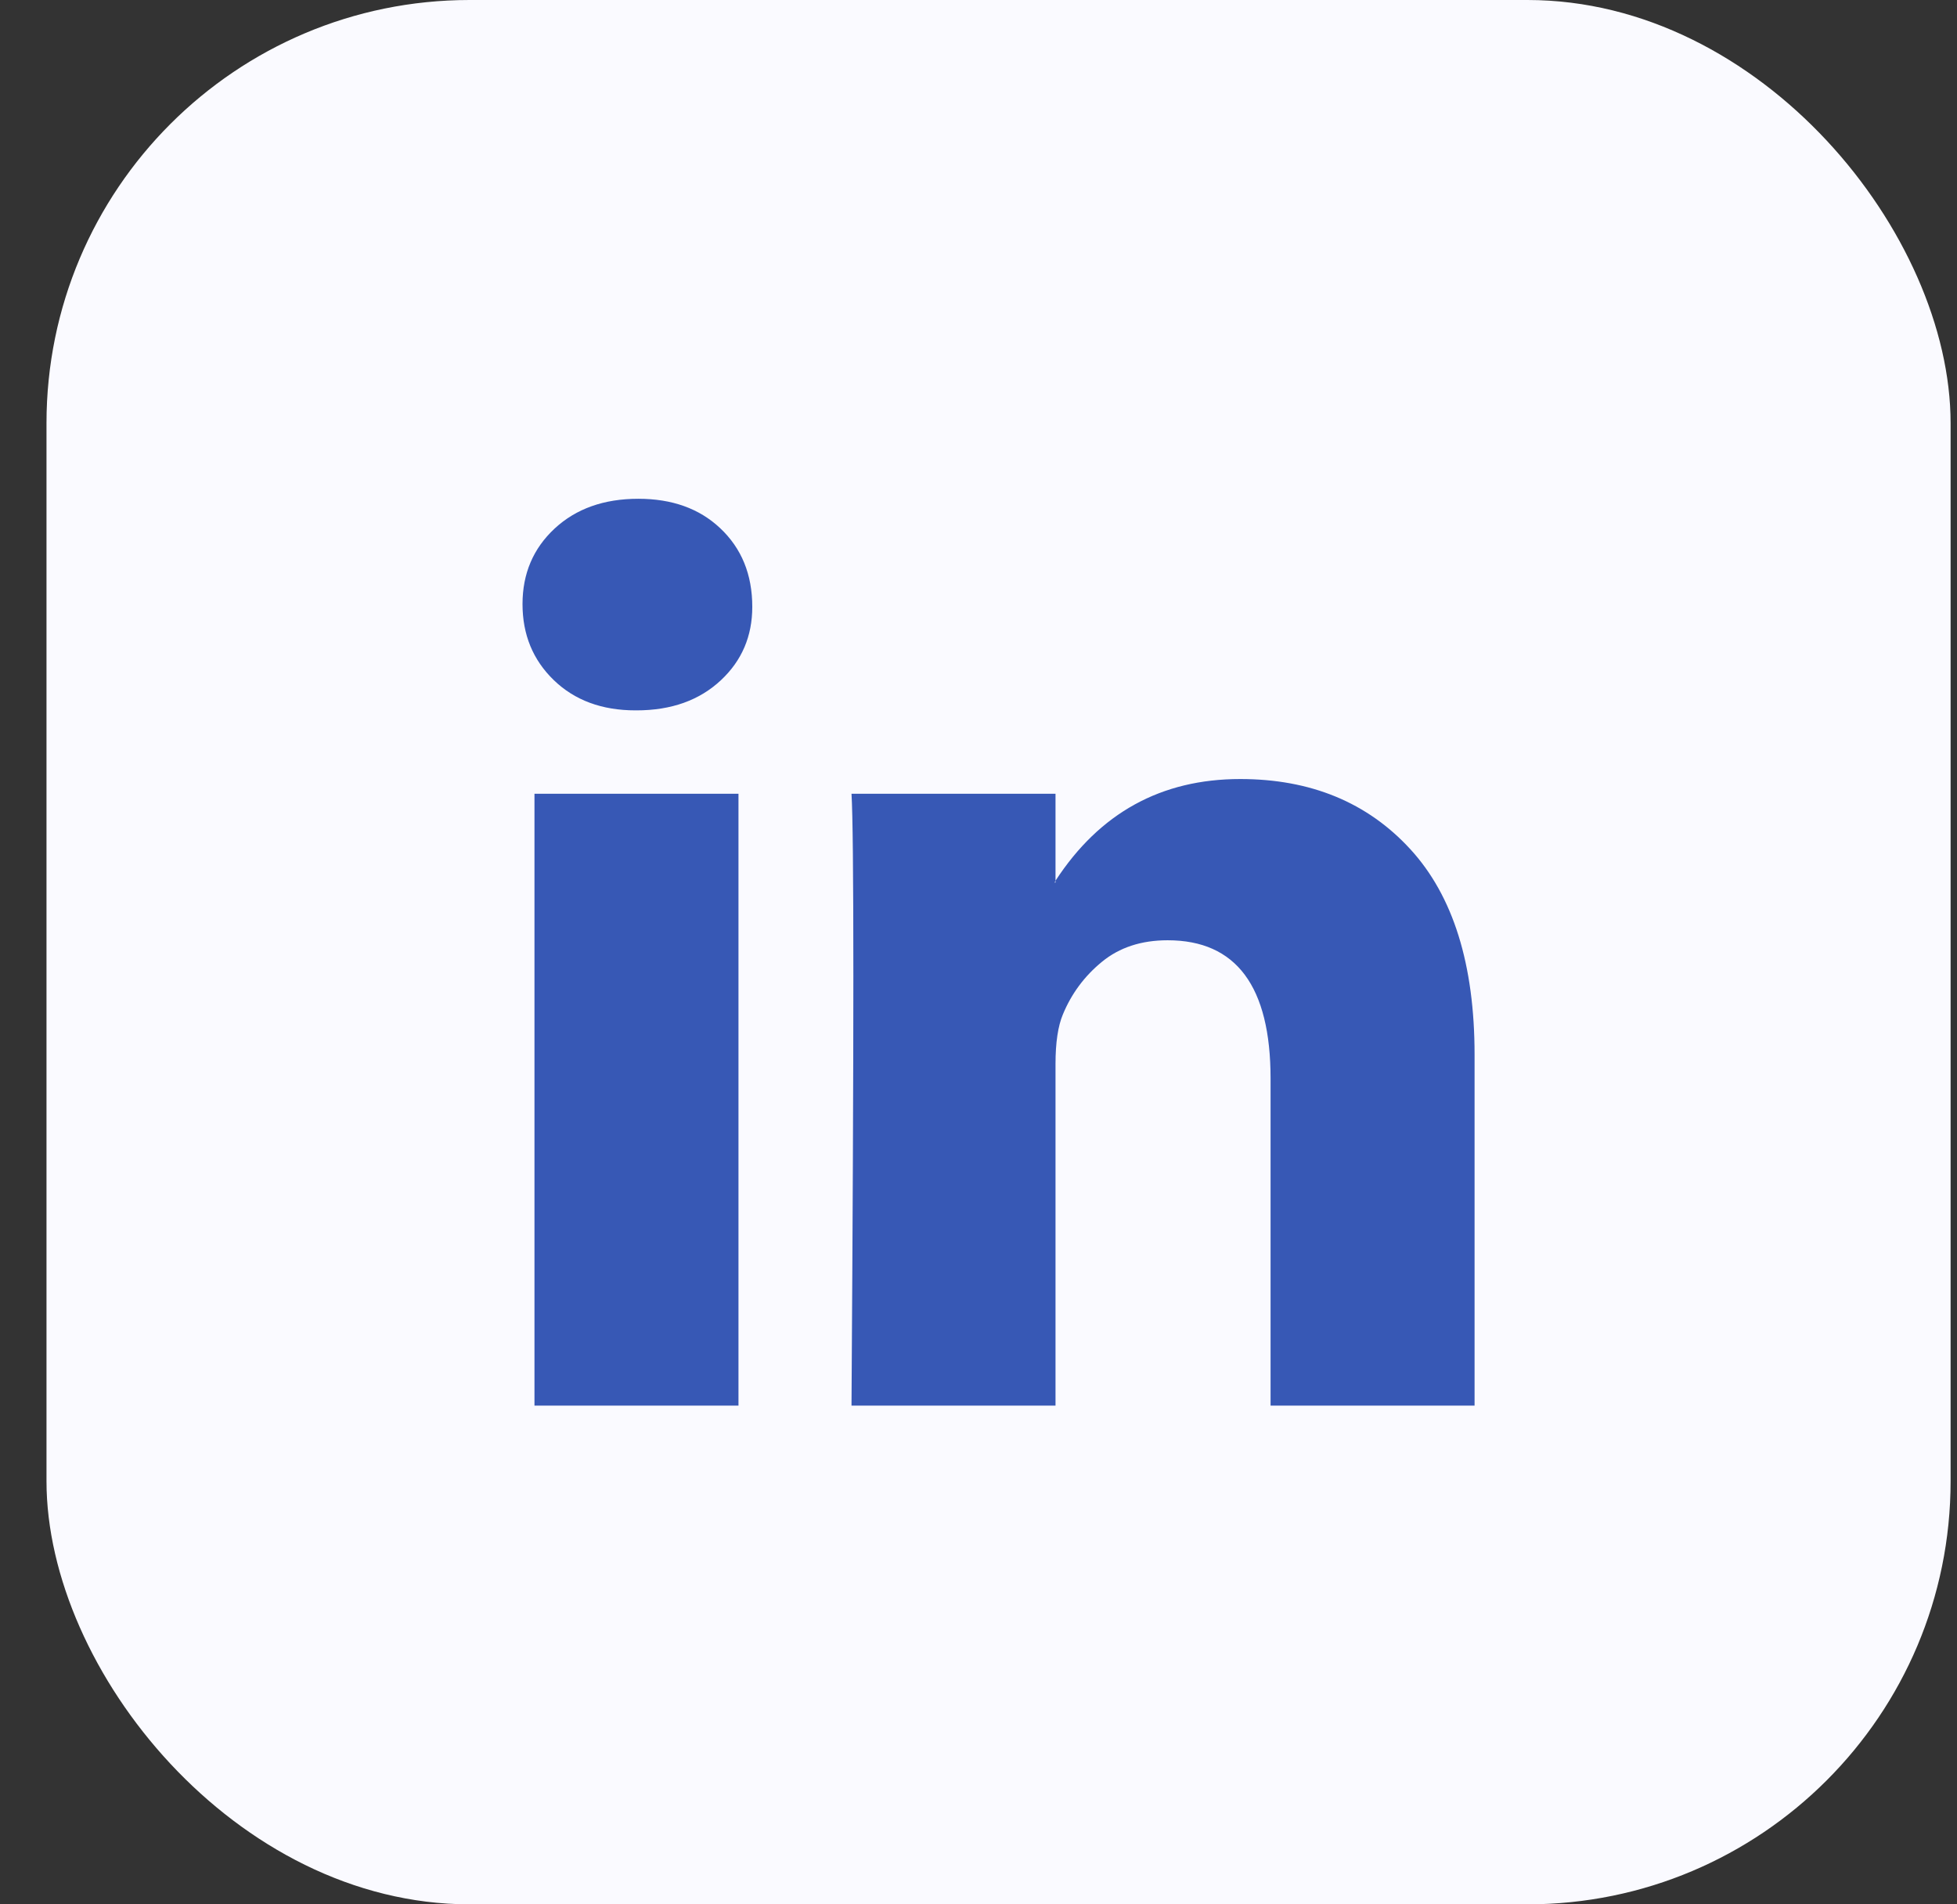 <svg width="37" height="36" viewBox="0 0 37 36" fill="none" xmlns="http://www.w3.org/2000/svg">
<rect x="0" y="0" width="37" height="36" fill="#333333" stroke="none"/>
<rect x="0.879" width="36" height="36" rx="8" fill="#FAFAFF"/>
<path d="M9.879 11.42C9.879 10.843 10.082 10.367 10.487 9.991C10.892 9.616 11.419 9.429 12.068 9.429C12.705 9.429 13.221 9.613 13.614 9.983C14.02 10.364 14.223 10.86 14.223 11.472C14.223 12.026 14.026 12.488 13.632 12.857C13.226 13.238 12.694 13.429 12.033 13.429H12.016C11.379 13.429 10.864 13.238 10.47 12.857C10.076 12.476 9.879 11.997 9.879 11.42ZM10.105 26.572V15.005H13.962V26.572H10.105ZM16.099 26.572H19.956V20.113C19.956 19.709 20.003 19.397 20.095 19.178C20.257 18.785 20.503 18.453 20.834 18.182C21.164 17.911 21.578 17.775 22.076 17.775C23.373 17.775 24.022 18.647 24.022 20.39V26.572H27.879V19.939C27.879 18.231 27.474 16.935 26.663 16.052C25.852 15.169 24.78 14.727 23.448 14.727C21.954 14.727 20.79 15.368 19.956 16.649V16.684H19.939L19.956 16.649V15.005H16.099C16.122 15.374 16.134 16.523 16.134 18.45C16.134 20.378 16.122 23.085 16.099 26.572Z" fill="#3758B5"/>
</svg>
